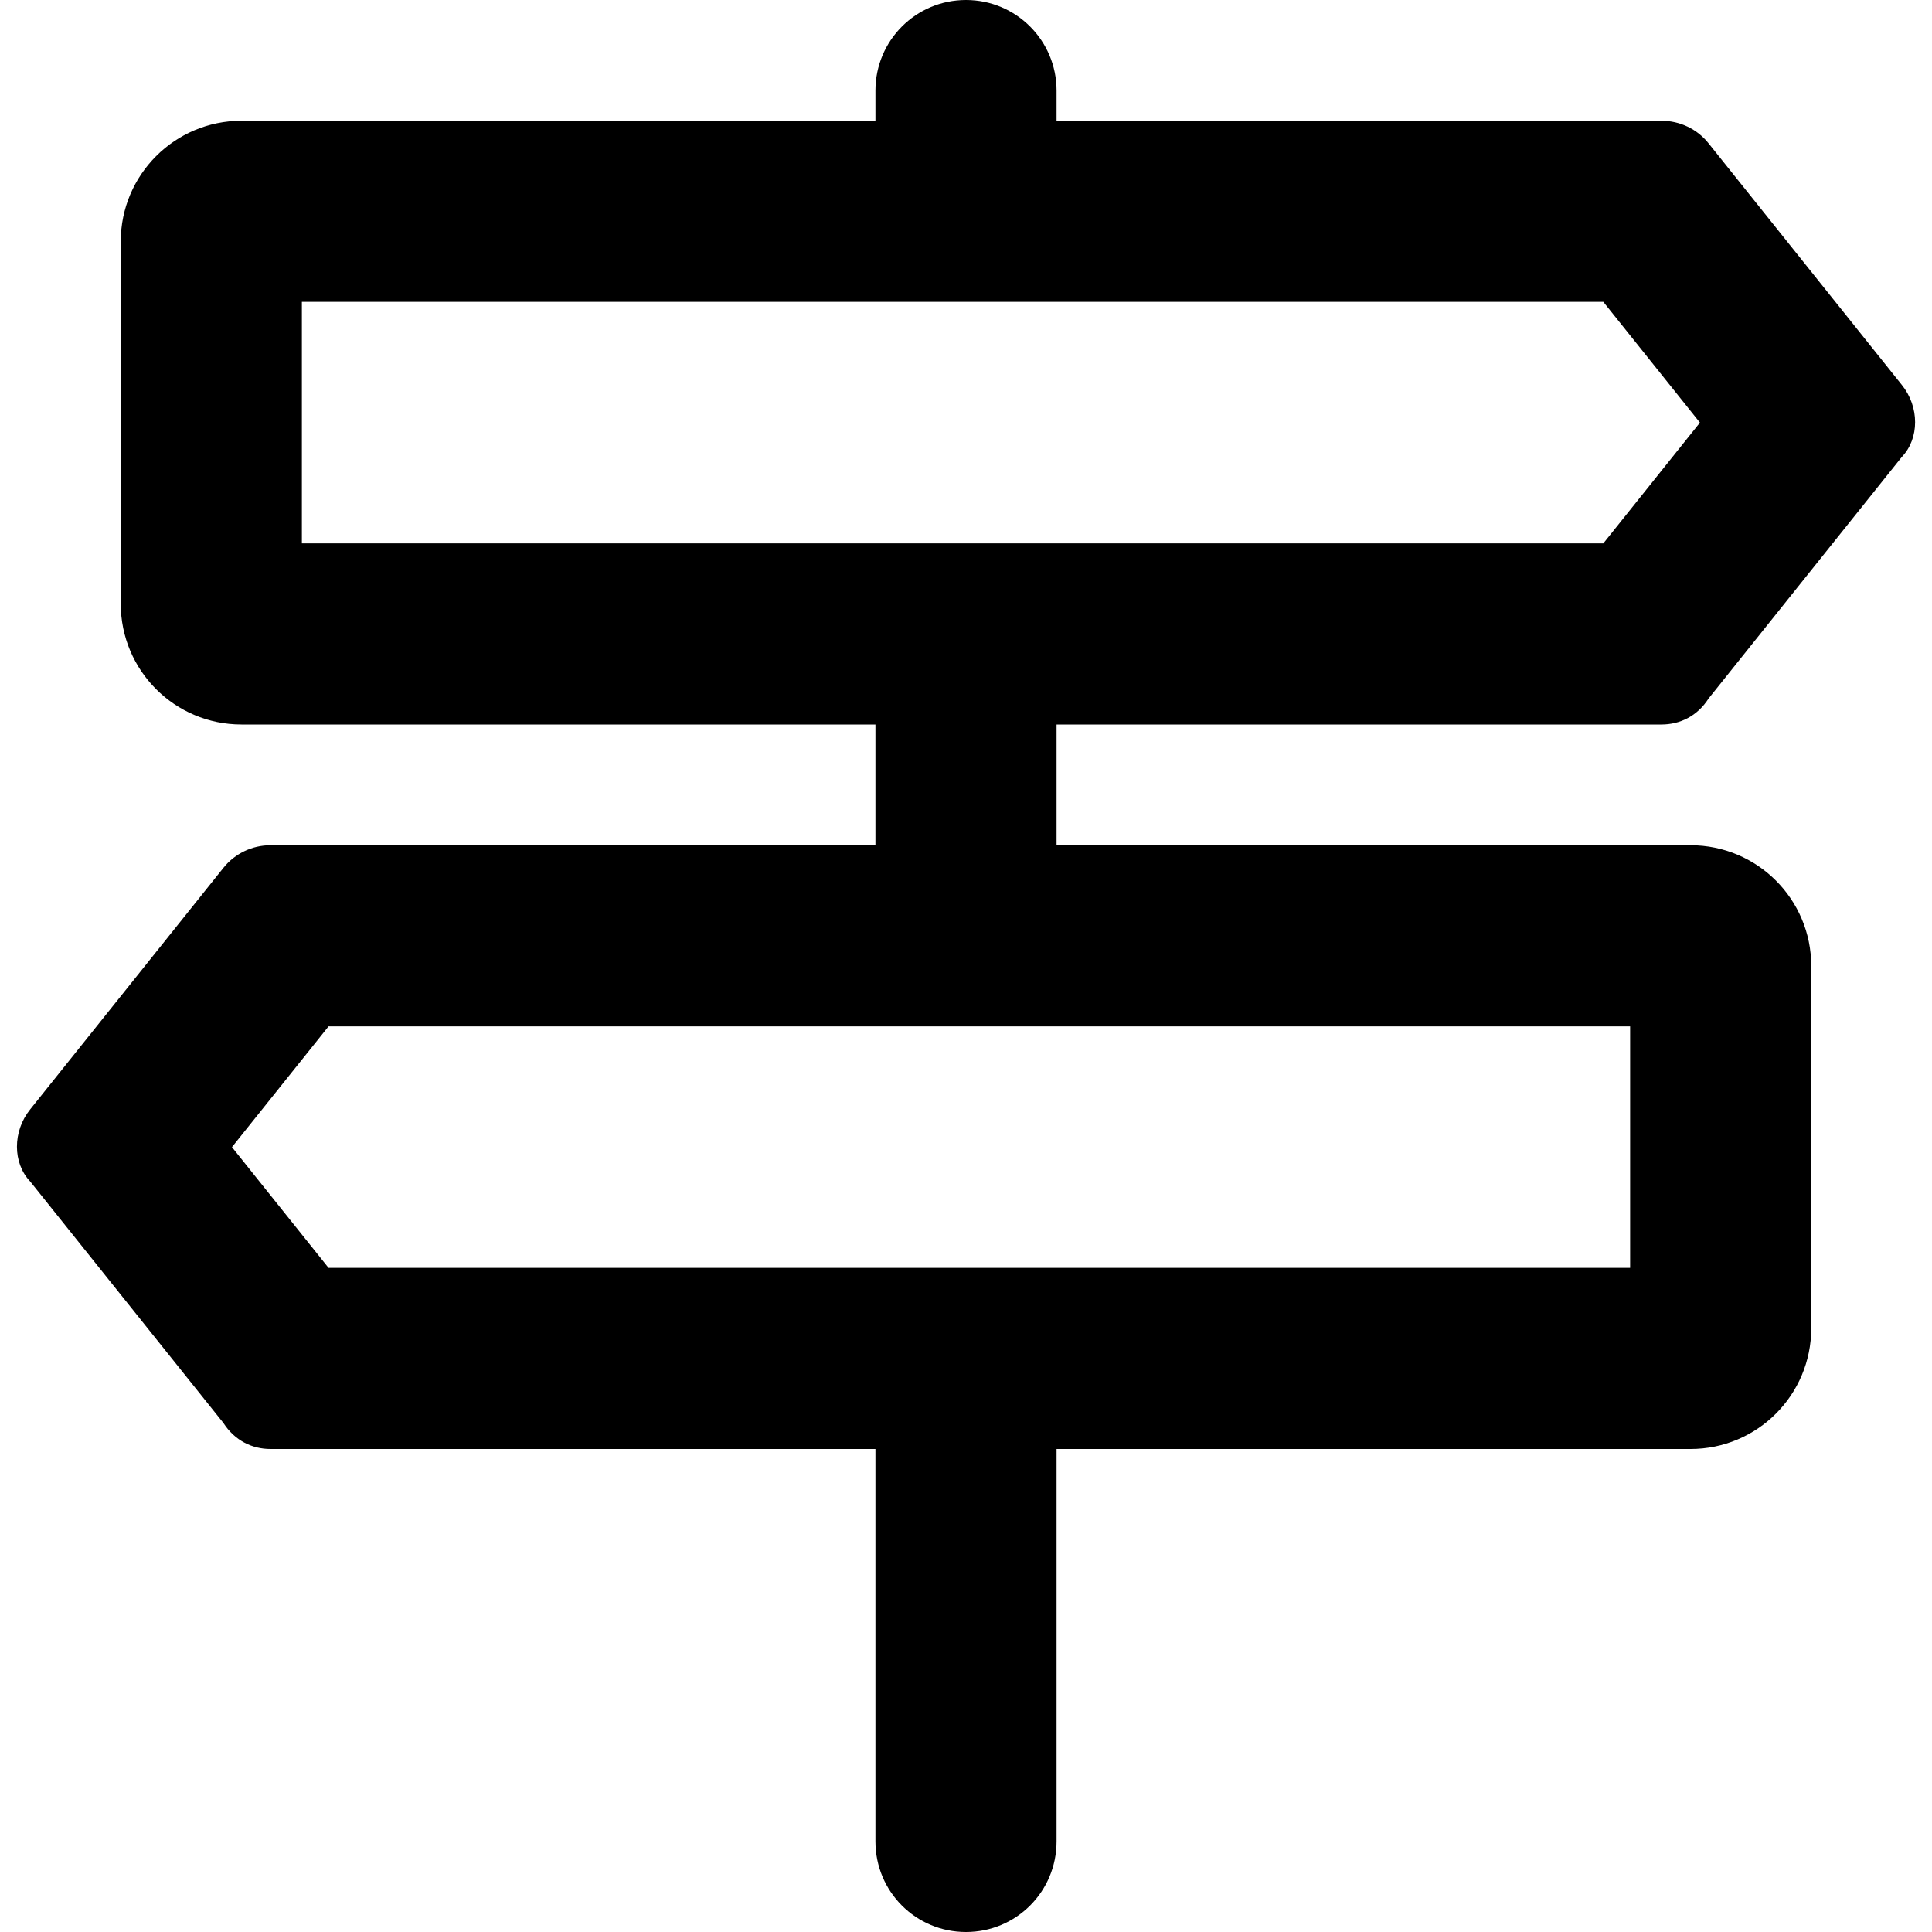 <svg xmlns="http://www.w3.org/2000/svg" viewBox="0 0 512 512"><!--! Font Awesome Pro 6.2.0 by @fontawesome - https://fontawesome.com License - https://fontawesome.com/license (Commercial License) Copyright 2022 Fonticons, Inc. --><path d="M232 24C232 10.75 242.7 0 256 0C269.3 0 280 10.75 280 24V32H440.3C445.2 32 449.8 34.21 452.8 38L504 102C508.7 107.8 508.7 116.2 504 121.1L452.8 185.1C449.8 189.8 445.2 192 440.3 192H280V224H448C465.7 224 480 238.3 480 256V352C480 369.7 465.7 384 448 384H280V488C280 501.3 269.3 512 256 512C242.7 512 232 501.3 232 488V384H71.69C66.83 384 62.23 381.8 59.2 377.1L7.996 313.1C3.322 308.2 3.322 299.8 7.996 294L59.2 230C62.23 226.2 66.83 224 71.69 224H232V192H64C46.33 192 32 177.7 32 160V64C32 46.33 46.33 32 64 32H232V24zM80 80V144H424.9L450.5 112L424.9 80H80zM432 272H87.07L61.47 304L87.07 336H432V272z"/></svg>